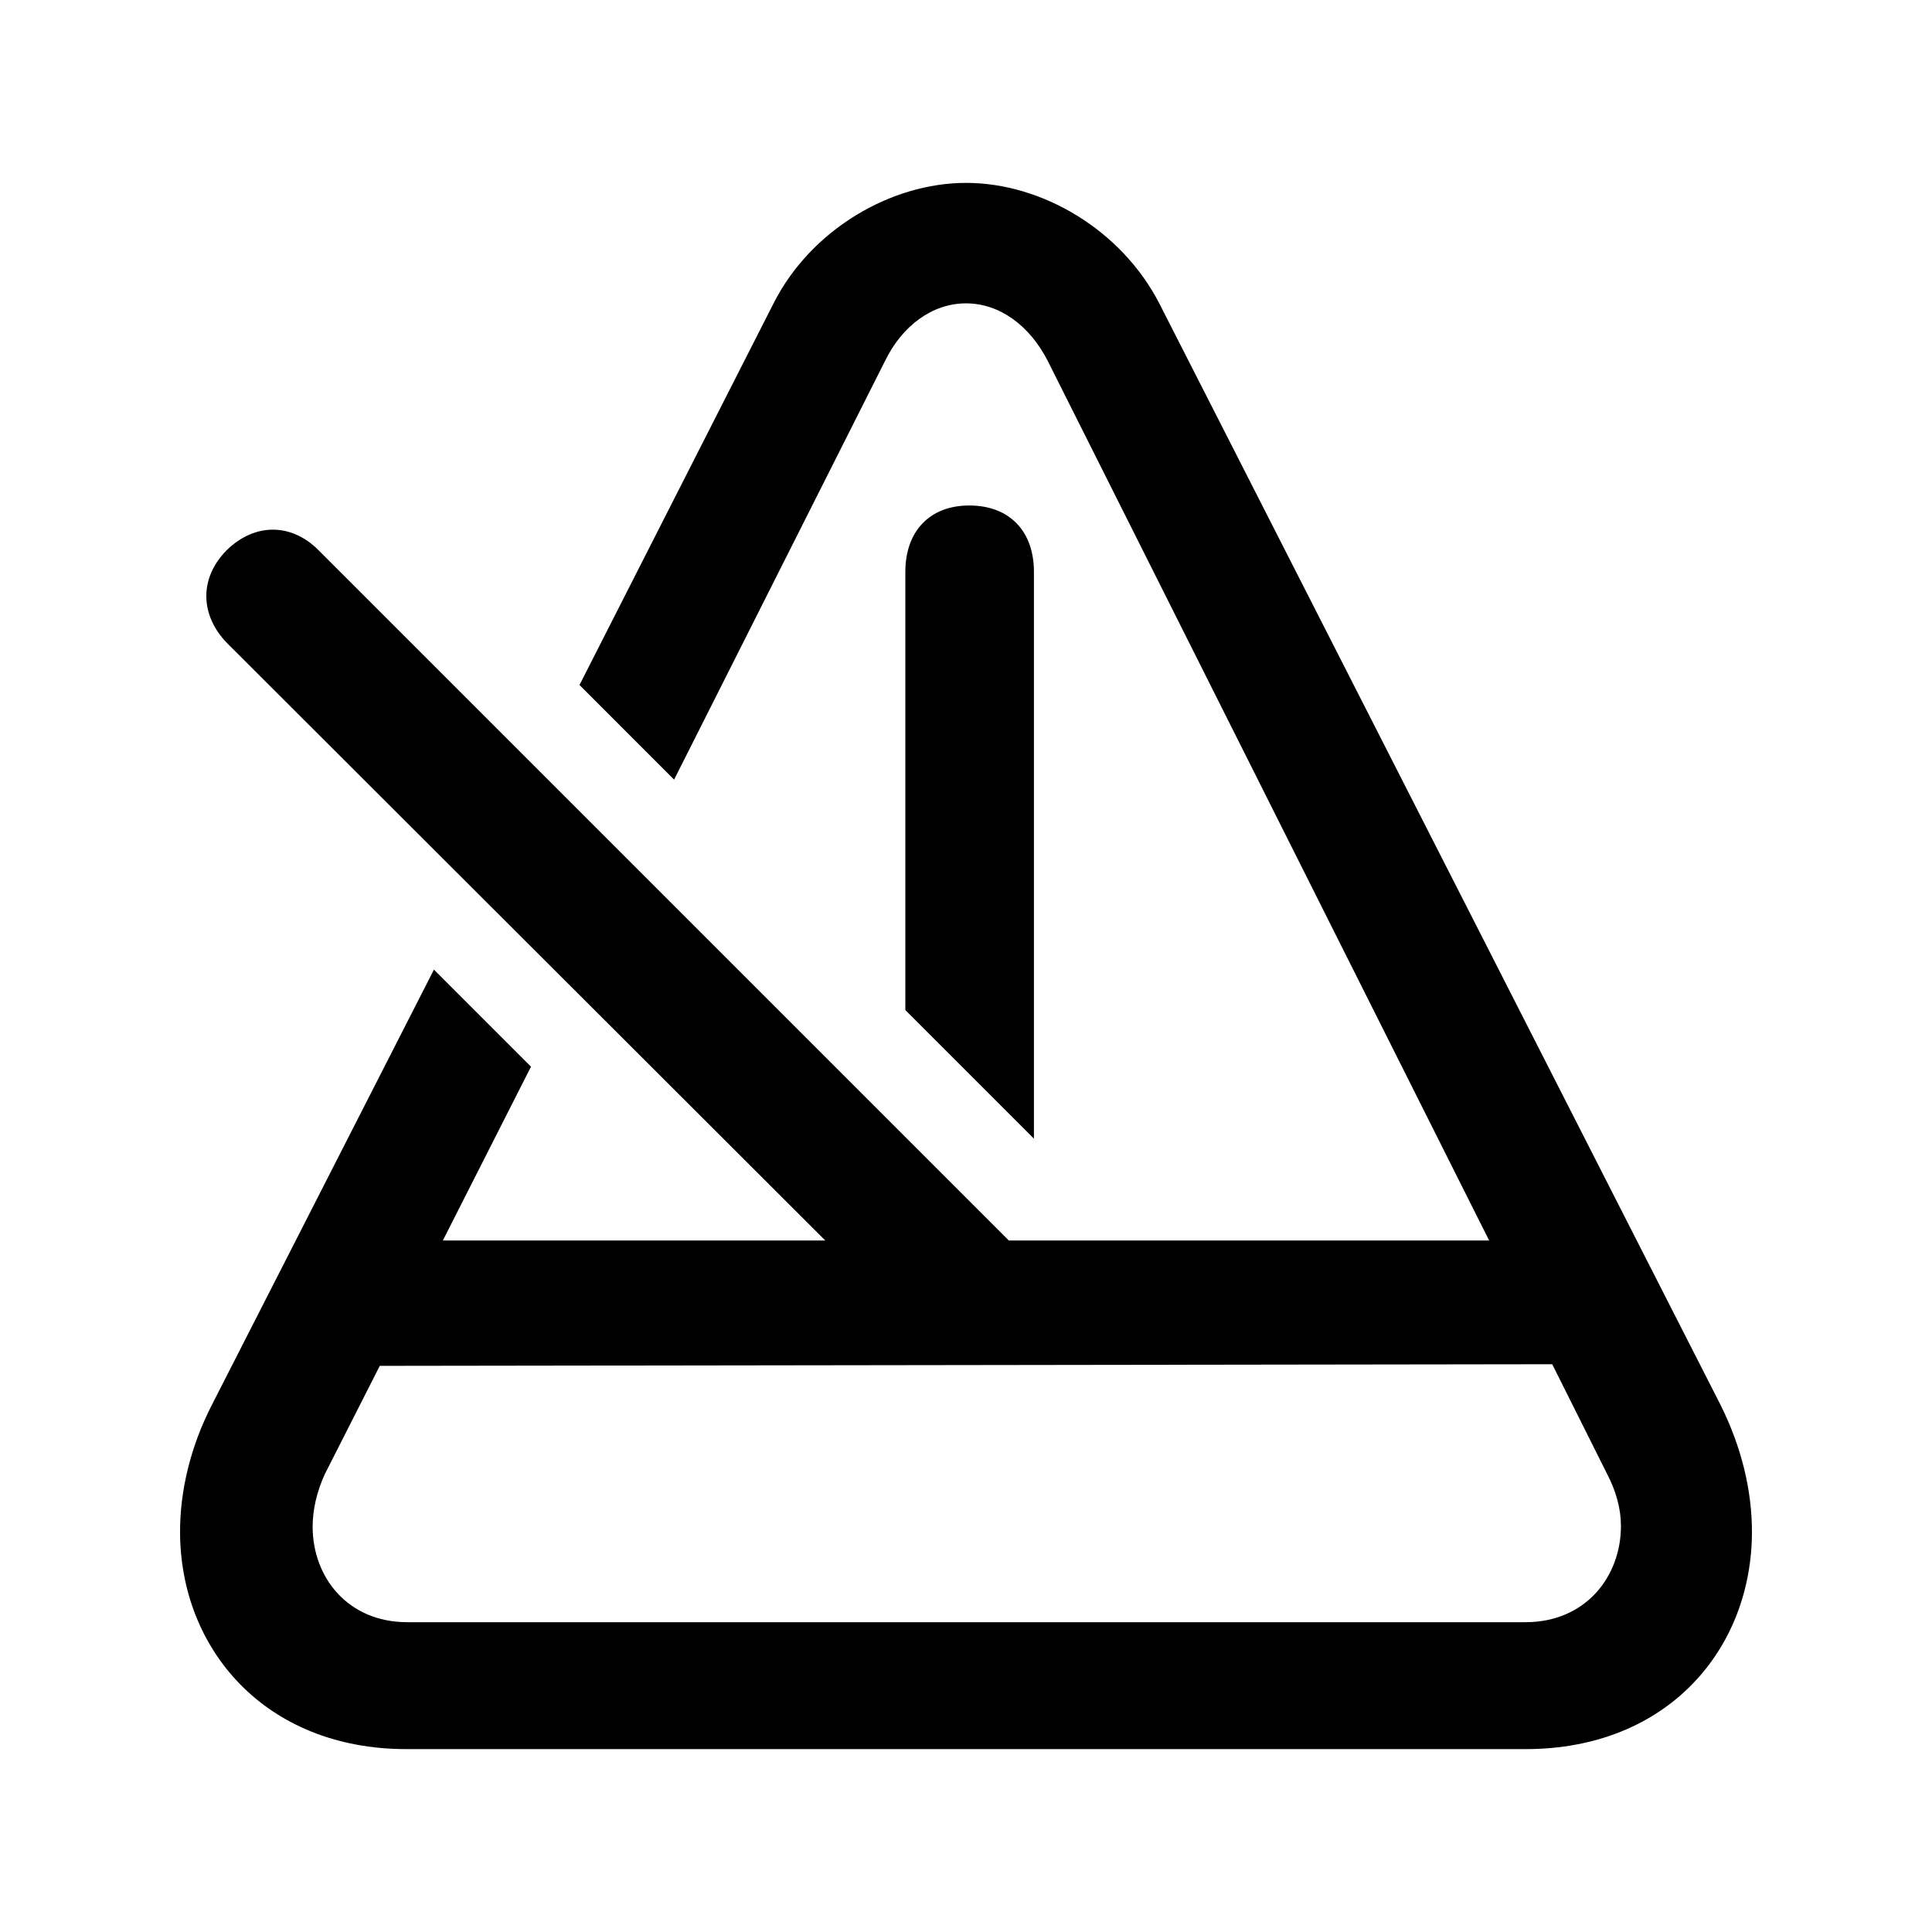 <?xml version="1.0" encoding="utf-8"?><!-- Скачано с сайта svg4.ru / Downloaded from svg4.ru -->
<svg fill="#000000" width="800px" height="800px" viewBox="0 0 56 56" xmlns="http://www.w3.org/2000/svg"><path d="M 12.578 28.105 L 6.133 40.738 C 5.523 41.934 5.219 43.199 5.219 44.395 C 5.219 47.793 7.68 50.699 11.781 50.699 L 44.219 50.699 C 48.344 50.699 50.781 47.793 50.781 44.395 C 50.781 43.199 50.477 41.934 49.867 40.715 L 33.602 8.793 C 32.5 6.66 30.203 5.301 28 5.301 C 25.82 5.301 23.5 6.66 22.422 8.793 L 16.797 19.855 L 19.539 22.598 L 25.656 10.457 C 26.148 9.449 27.016 8.793 28 8.793 C 28.984 8.793 29.852 9.449 30.367 10.457 L 43.164 35.957 L 29.242 35.957 L 9.226 15.941 C 8.453 15.168 7.398 15.145 6.578 15.941 C 5.758 16.762 5.805 17.84 6.578 18.637 L 23.922 35.957 L 12.836 35.957 L 15.391 30.918 Z M 29.969 33.004 L 29.969 16.574 C 29.969 15.402 29.266 14.652 28.094 14.652 C 26.945 14.652 26.242 15.402 26.242 16.574 L 26.242 29.277 Z M 11.805 47.02 C 10.07 47.02 9.062 45.707 9.062 44.254 C 9.062 43.762 9.18 43.246 9.414 42.73 L 11.008 39.59 L 44.992 39.543 L 46.586 42.73 C 46.844 43.223 46.984 43.738 46.984 44.23 C 46.984 45.707 45.953 47.02 44.219 47.02 Z"/></svg>